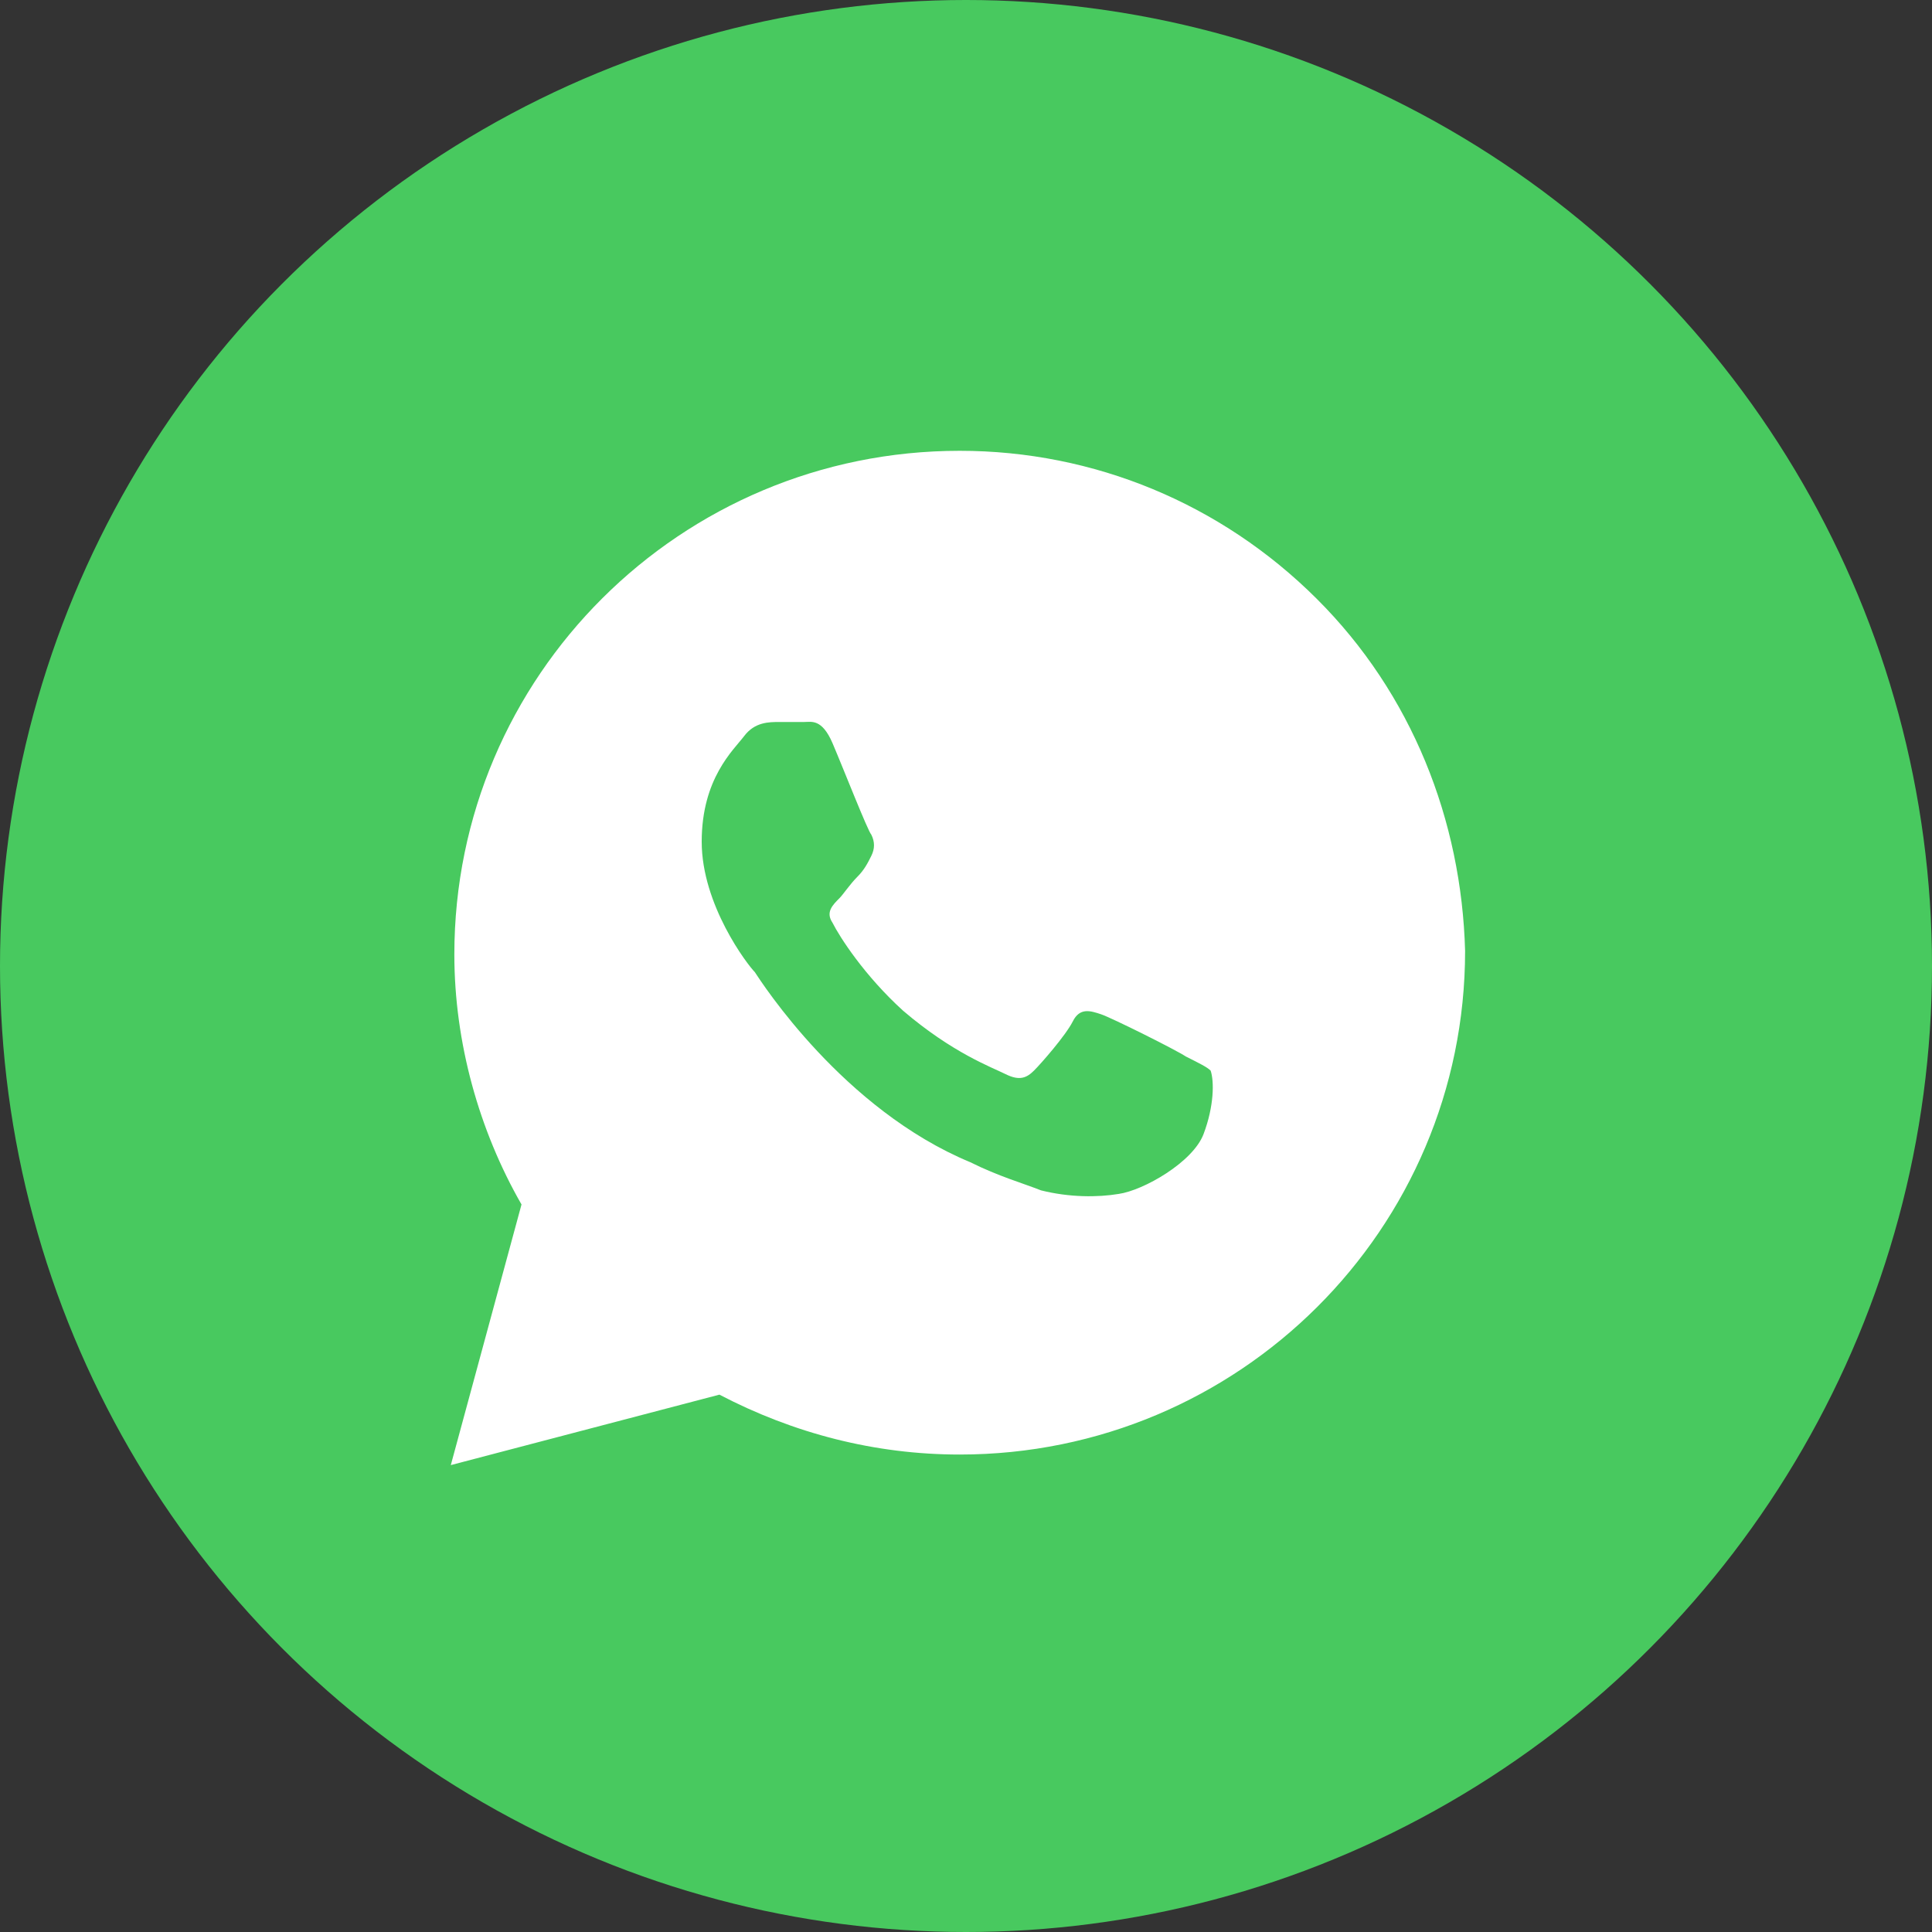 <?xml version="1.0" encoding="UTF-8"?> <svg xmlns="http://www.w3.org/2000/svg" width="30" height="30" viewBox="0 0 30 30" fill="none"><rect x="0" y="0" width="30" height="30" fill="#333333" stroke="none"/> <circle cx="15" cy="15" r="15" fill="#48C95F"></circle> <path d="M20.445 9.297C18.963 7.82 16.988 7 14.902 7C10.567 7 7.055 10.5 7.055 14.82C7.055 16.188 7.439 17.555 8.098 18.703L7 22.75L11.171 21.656C12.323 22.258 13.585 22.586 14.902 22.586C19.238 22.586 22.75 19.086 22.75 14.766C22.695 12.742 21.927 10.773 20.445 9.297ZM18.689 17.609C18.524 18.047 17.756 18.484 17.372 18.539C17.043 18.594 16.604 18.594 16.165 18.484C15.89 18.375 15.506 18.266 15.067 18.047C13.091 17.227 11.829 15.258 11.72 15.094C11.61 14.984 10.896 14.055 10.896 13.07C10.896 12.086 11.39 11.648 11.555 11.43C11.72 11.211 11.939 11.211 12.104 11.211C12.213 11.211 12.378 11.211 12.488 11.211C12.598 11.211 12.762 11.156 12.927 11.539C13.091 11.922 13.476 12.906 13.53 12.961C13.585 13.07 13.585 13.18 13.53 13.289C13.476 13.398 13.421 13.508 13.311 13.617C13.201 13.727 13.091 13.891 13.037 13.945C12.927 14.055 12.817 14.164 12.927 14.328C13.037 14.547 13.421 15.148 14.024 15.695C14.793 16.352 15.396 16.57 15.616 16.68C15.835 16.789 15.945 16.734 16.055 16.625C16.165 16.516 16.549 16.078 16.659 15.859C16.768 15.641 16.933 15.695 17.098 15.75C17.262 15.805 18.25 16.297 18.415 16.406C18.634 16.516 18.744 16.57 18.799 16.625C18.854 16.789 18.854 17.172 18.689 17.609Z" fill="white"></path> </svg> 